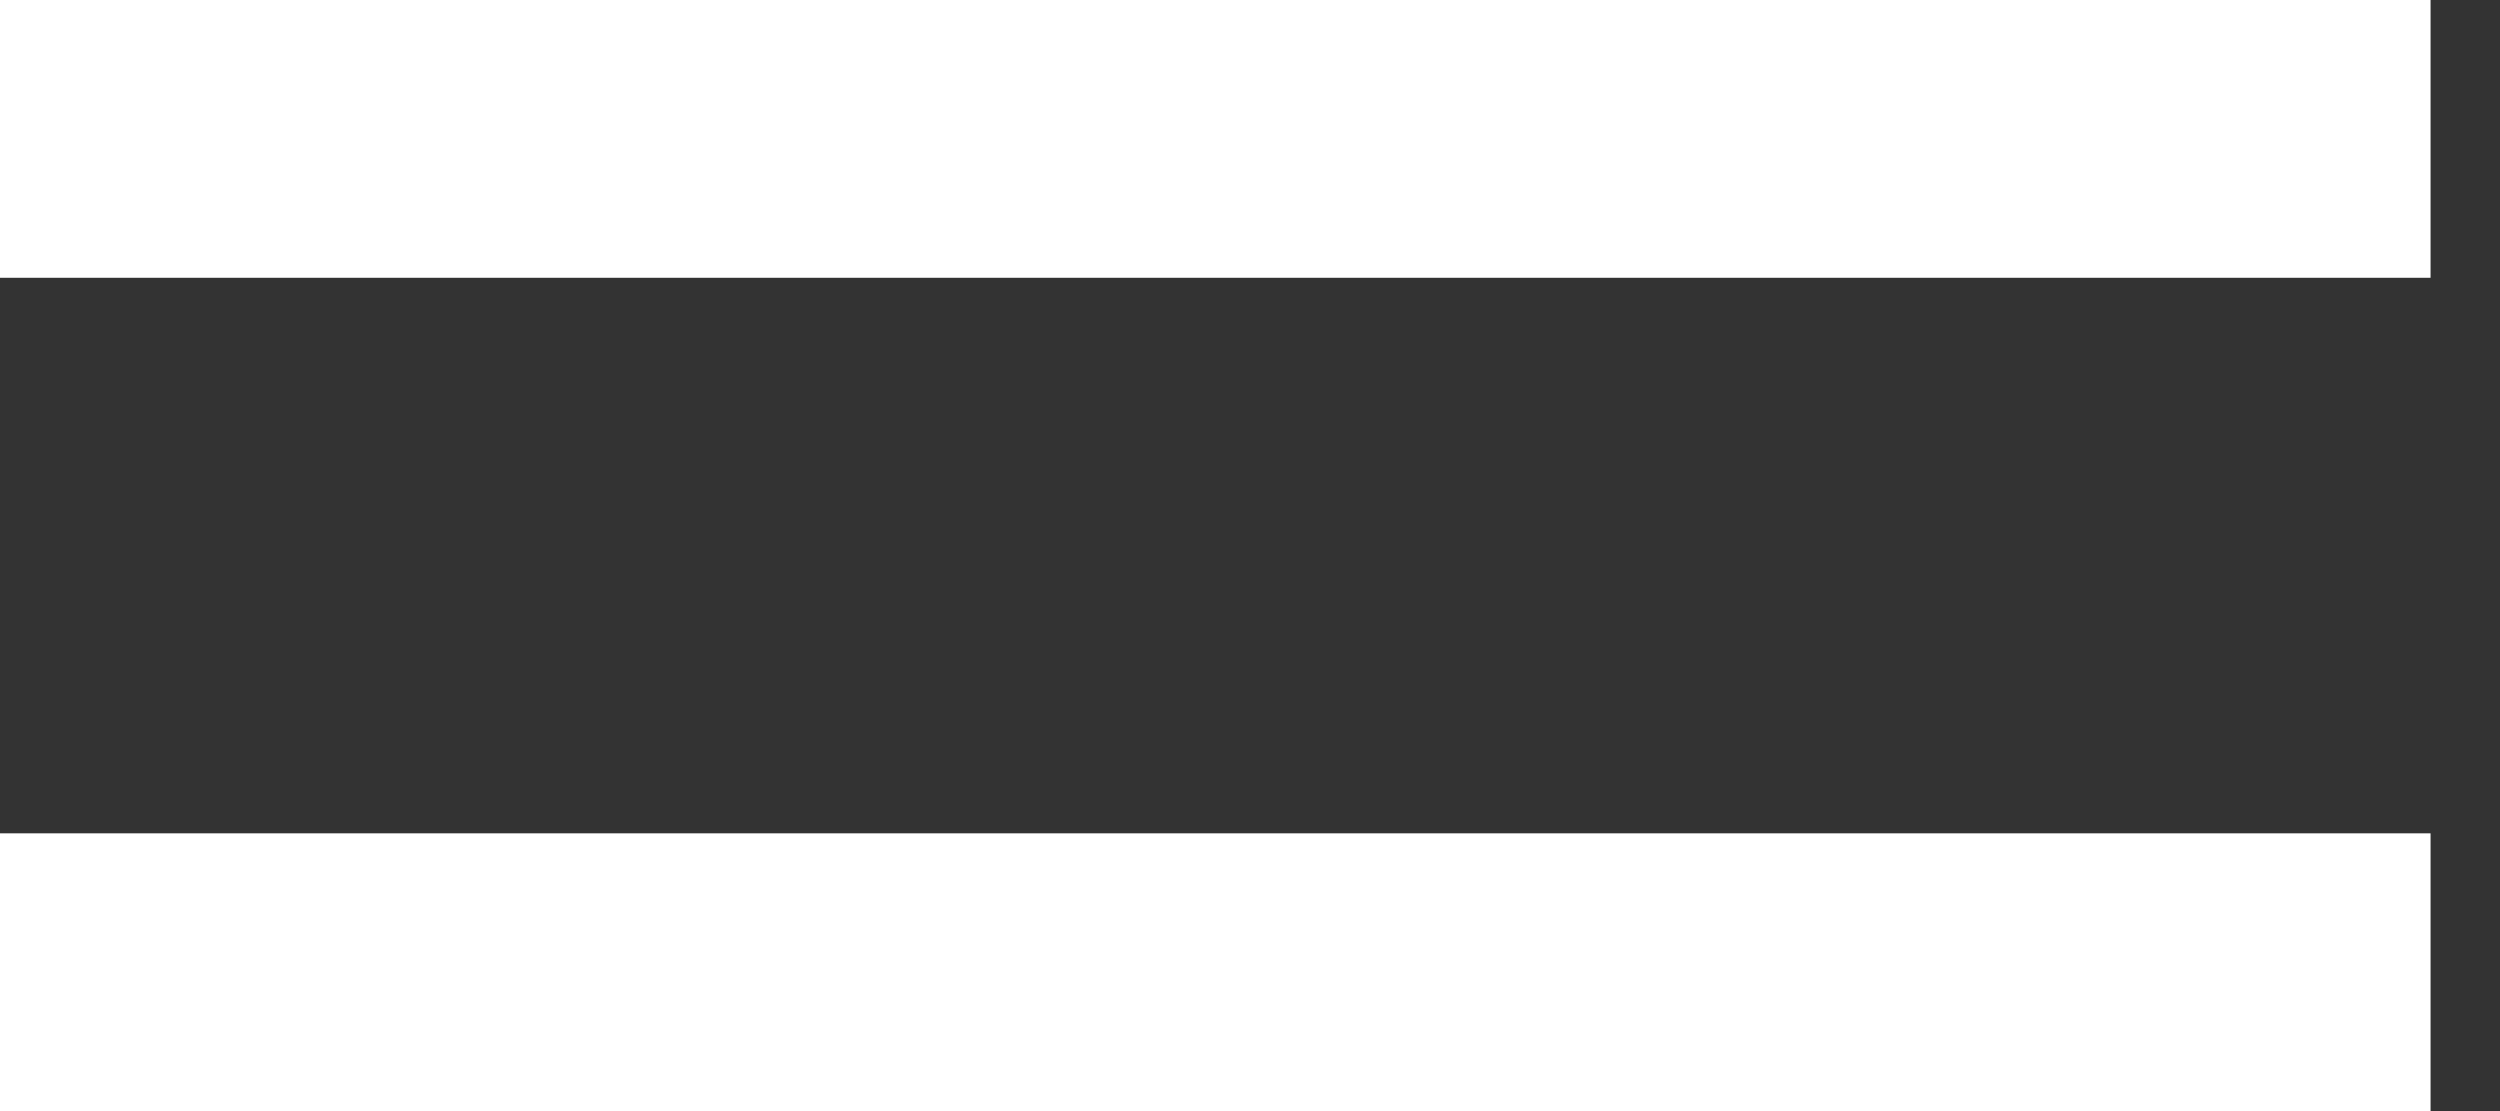 <svg width="18" height="8" viewBox="0 0 18 8" fill="none" xmlns="http://www.w3.org/2000/svg">
<rect x="0" y="0" width="18" height="8" fill="#333333" stroke="none"/>
<path d="M0 1H17.5" stroke="white" stroke-width="2"/>
<path d="M0 7H17.5" stroke="white" stroke-width="2"/>
</svg>
